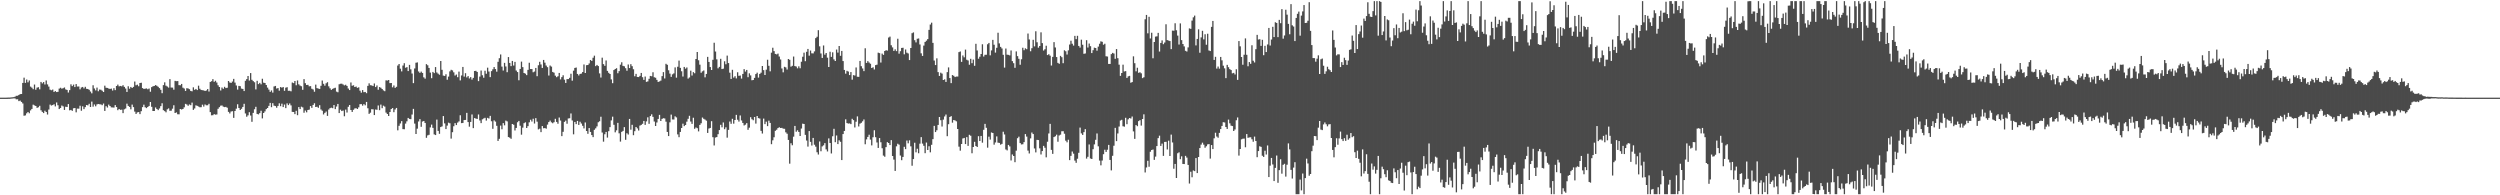 <svg xmlns="http://www.w3.org/2000/svg" width="1920" height="150"><path d="M0 75.000h1v1.000H0zM1 75.000h1v1.000H1zM2 75.000h1v1.000H2zM3 75.000h1v1.000H3zM4 75.000h1v1.000H4zM5 74.958h1v1.000H5zM6 74.932h1v1.000H6zM7 74.907h1v1.000H7zM8 74.794h1v1.000H8zM9 74.679h1v1.000H9zM10 74.582h1v1.000H10zM11 74.306h1v1.282H11zM12 73.599h1v2.664H12zM13 73.510h1v2.740H13zM14 72.912h1v4.764H14zM15 72.291h1v4.956H15zM16 72.210h1v6.083H16zM17 63.677h1v15.778H17zM18 59.658h1v29.215H18zM19 63.650h1v24.981H19zM20 61.055h1v25.993H20zM21 63.210h1v22.805H21zM22 61.792h1v25.218H22zM23 66.485h1v18.285H23zM24 67.318h1v16.351H24zM25 68.513h1v11.877H25zM26 64.900h1v16.032H26zM27 68.918h1v12.495H27zM28 67.258h1v15.563H28zM29 66.974h1v15.407H29zM30 68.584h1v12.671H30zM31 62.923h1v21.787H31zM32 64.073h1v21.849H32zM33 63.022h1v23.795H33zM34 64.882h1v20.153H34zM35 61.785h1v24.223H35zM36 64.835h1v23.145H36zM37 66.521h1v17.576H37zM38 68.873h1v11.436H38zM39 69.304h1v11.723H39zM40 68.758h1v11.931H40zM41 70.581h1v9.475H41zM42 69.930h1v11.793H42zM43 70.719h1v7.954H43zM44 70.492h1v10.328H44zM45 68.061h1v15.720H45zM46 67.393h1v15.559H46zM47 68.102h1v12.964H47zM48 67.730h1v14.009H48zM49 67.174h1v17.254H49zM50 68.633h1v13.317H50zM51 69.086h1v13.065H51zM52 71.082h1v8.834H52zM53 69.216h1v15.518H53zM54 64.743h1v19.669H54zM55 66.130h1v19.035H55zM56 64.954h1v18.175H56zM57 66.846h1v16.102H57zM58 64.564h1v21.723H58zM59 66.439h1v16.971H59zM60 66.429h1v17.046H60zM61 68.598h1v12.585H61zM62 67.169h1v17.876H62zM63 66.749h1v14.930H63zM64 67.912h1v15.887H64zM65 66.688h1v15.598H65zM66 68.217h1v12.422H66zM67 68.366h1v12.563H67zM68 68.977h1v10.734H68zM69 70.277h1v11.902H69zM70 71.681h1v6.326H70zM71 65.485h1v16.456H71zM72 67.943h1v12.275H72zM73 69.445h1v12.243H73zM74 67.278h1v12.902H74zM75 70.073h1v9.773H75zM76 68.760h1v11.321H76zM77 68.912h1v11.287H77zM78 69.680h1v11.118H78zM79 70.665h1v8.844H79zM80 65.781h1v19.417H80zM81 67.366h1v14.181H81zM82 67.538h1v15.024H82zM83 67.986h1v12.342H83zM84 68.294h1v13.099H84zM85 68.051h1v14.451H85zM86 69.553h1v12.993H86zM87 67.731h1v14.882H87zM88 69.247h1v11.470H88zM89 66.045h1v16.171H89zM90 64.954h1v19.693H90zM91 66.317h1v17.378H91zM92 66.018h1v18.345H92zM93 66.313h1v17.937H93zM94 65.434h1v21.477H94zM95 66.711h1v17.246H95zM96 67.972h1v15.400H96zM97 70.580h1v9.028H97zM98 66.265h1v15.108H98zM99 68.171h1v13.944H99zM100 66.746h1v17.244H100zM101 67.589h1v12.765H101zM102 66.693h1v15.567H102zM103 62.639h1v23.050H103zM104 65.484h1v22.025H104zM105 65.010h1v21.333H105zM106 66.254h1v19.814H106zM107 63.760h1v23.883H107zM108 63.562h1v21.862H108zM109 67.647h1v14.610H109zM110 68.276h1v12.110H110zM111 68.100h1v14.287H111zM112 67.914h1v15.133H112zM113 68.552h1v13.613H113zM114 67.986h1v13.389H114zM115 70.465h1v7.888H115zM116 66.924h1v15.080H116zM117 66.240h1v19.008H117zM118 65.988h1v19.240H118zM119 65.338h1v17.174H119zM120 65.898h1v17.796H120zM121 66.685h1v17.875H121zM122 67.684h1v15.611H122zM123 68.989h1v12.527H123zM124 71.567h1v7.716H124zM125 65.388h1v19.241H125zM126 63.221h1v22.126H126zM127 65.786h1v20.505H127zM128 66.482h1v17.478H128zM129 67.292h1v15.941H129zM130 60.787h1v24.290H130zM131 67.215h1v17.755H131zM132 67.269h1v16.171H132zM133 68.878h1v11.972H133zM134 62.114h1v24.684H134zM135 62.342h1v23.997H135zM136 62.265h1v25.489H136zM137 65.371h1v22.416H137zM138 65.496h1v18.227H138zM139 64.436h1v19.675H139zM140 67.304h1v16.394H140zM141 67.985h1v14.453H141zM142 69.860h1v9.909H142zM143 67.734h1v12.551H143zM144 67.923h1v13.333H144zM145 68.519h1v11.732H145zM146 69.826h1v10.975H146zM147 70.146h1v8.652H147zM148 67.047h1v17.308H148zM149 68.976h1v14.324H149zM150 68.322h1v12.589H150zM151 69.167h1v12.123H151zM152 65.808h1v15.989H152zM153 68.153h1v14.250H153zM154 69.055h1v13.300H154zM155 69.287h1v11.114H155zM156 69.446h1v12.436H156zM157 69.878h1v10.339H157zM158 69.484h1v11.404H158zM159 68.384h1v12.478H159zM160 70.315h1v9.426H160zM161 62.911h1v23.214H161zM162 62.370h1v26.188H162zM163 60.768h1v27.700H163zM164 62.830h1v24.814H164zM165 62.003h1v26.085H165zM166 63.369h1v24.565H166zM167 65.475h1v18.063H167zM168 66.841h1v15.475H168zM169 69.497h1v11.651H169zM170 67.250h1v13.725H170zM171 68.178h1v13.752H171zM172 66.648h1v15.612H172zM173 67.643h1v14.423H173zM174 67.394h1v15.370H174zM175 62.233h1v23.674H175zM176 63.327h1v23.811H176zM177 63.675h1v22.000H177zM178 62.644h1v22.753H178zM179 60.579h1v29.961H179zM180 63.462h1v21.797H180zM181 65.653h1v17.801H181zM182 68.816h1v11.270H182zM183 65.947h1v16.994H183zM184 66.209h1v18.270H184zM185 68.061h1v15.478H185zM186 68.290h1v13.831H186zM187 69.917h1v9.808H187zM188 62.067h1v25.070H188zM189 60.759h1v28.884H189zM190 58.358h1v30.225H190zM191 61.869h1v24.308H191zM192 56.126h1v32.629H192zM193 61.268h1v32.262H193zM194 62.318h1v24.353H194zM195 63.160h1v20.741H195zM196 68.678h1v13.321H196zM197 62.050h1v25.452H197zM198 64.608h1v23.237H198zM199 63.631h1v23.241H199zM200 64.762h1v20.288H200zM201 60.485h1v30.450H201zM202 63.470h1v23.317H202zM203 63.769h1v21.789H203zM204 65.291h1v18.501H204zM205 67.284h1v15.671H205zM206 68.826h1v12.467H206zM207 70.538h1v8.476H207zM208 69.422h1v12.897H208zM209 71.131h1v8.146H209zM210 66.380h1v14.764H210zM211 65.975h1v15.497H211zM212 67.987h1v14.743H212zM213 67.656h1v13.697H213zM214 69.613h1v9.747H214zM215 66.848h1v14.700H215zM216 67.343h1v12.294H216zM217 66.873h1v15.376H217zM218 69.758h1v10.528H218zM219 67.353h1v15.710H219zM220 66.952h1v12.448H220zM221 69.722h1v11.025H221zM222 69.695h1v9.773H222zM223 70.157h1v10.784H223zM224 63.371h1v22.543H224zM225 63.833h1v22.194H225zM226 62.185h1v25.474H226zM227 65.494h1v19.586H227zM228 61.791h1v26.696H228zM229 64.789h1v17.430H229zM230 65.763h1v18.023H230zM231 66.274h1v15.645H231zM232 68.977h1v13.491H232zM233 60.793h1v25.780H233zM234 63.892h1v21.004H234zM235 65.300h1v20.947H235zM236 65.149h1v19.323H236zM237 66.327h1v17.867H237zM238 66.146h1v15.317H238zM239 68.144h1v14.695H239zM240 68.724h1v11.886H240zM241 70.439h1v8.891H241zM242 64.984h1v17.195H242zM243 67.688h1v14.300H243zM244 68.070h1v14.739H244zM245 68.290h1v12.521H245zM246 65.904h1v18.162H246zM247 61.843h1v23.189H247zM248 64.347h1v23.558H248zM249 65.773h1v20.891H249zM250 63.966h1v21.683H250zM251 63.143h1v25.819H251zM252 66.314h1v17.801H252zM253 67.851h1v15.195H253zM254 69.032h1v13.665H254zM255 68.227h1v14.853H255zM256 67.731h1v12.965H256zM257 67.365h1v16.459H257zM258 70.351h1v11.462H258zM259 70.853h1v8.967H259zM260 64.725h1v22.115H260zM261 64.318h1v19.928H261zM262 64.268h1v21.032H262zM263 64.870h1v20.000H263zM264 65.579h1v23.703H264zM265 65.079h1v19.086H265zM266 66.005h1v20.408H266zM267 67.982h1v14.031H267zM268 69.185h1v11.469H268zM269 63.352h1v21.131H269zM270 65.843h1v20.099H270zM271 65.470h1v18.838H271zM272 66.795h1v16.507H272zM273 66.438h1v16.670H273zM274 67.465h1v16.245H274zM275 67.084h1v15.352H275zM276 69.625h1v10.423H276zM277 71.146h1v8.837H277zM278 69.180h1v11.952H278zM279 70.802h1v9.165H279zM280 70.588h1v10.305H280zM281 71.569h1v6.739H281zM282 65.941h1v17.201H282zM283 64.000h1v23.469H283zM284 65.453h1v21.061H284zM285 65.579h1v18.279H285zM286 66.095h1v17.877H286zM287 64.121h1v24.243H287zM288 66.882h1v17.238H288zM289 65.651h1v18.660H289zM290 68.923h1v12.092H290zM291 66.879h1v17.766H291zM292 67.388h1v12.947H292zM293 68.360h1v14.723H293zM294 69.444h1v11.699H294zM295 70.058h1v11.836H295zM296 61.674h1v24.823H296zM297 61.838h1v25.692H297zM298 61.440h1v27.630H298zM299 63.835h1v22.190H299zM300 63.723h1v20.029H300zM301 67.077h1v15.896H301zM302 65.633h1v20.521H302zM303 67.489h1v16.586H303zM304 66.670h1v16.232H304zM305 50.356h1v49.765H305zM306 49.172h1v47.421H306zM307 52.758h1v42.055H307zM308 54.811h1v38.221H308zM309 50.339h1v48.844H309zM310 48.524h1v50.738H310zM311 52.022h1v42.900H311zM312 51.555h1v41.606H312zM313 54.556h1v36.014H313zM314 49.806h1v41.510H314zM315 53.270h1v38.264H315zM316 56.496h1v31.474H316zM317 63.825h1v19.765H317zM318 52.557h1v42.374H318zM319 48.185h1v54.742H319zM320 47.899h1v50.913H320zM321 54.894h1v38.386H321zM322 55.979h1v35.506H322zM323 54.966h1v42.398H323zM324 56.016h1v37.309H324zM325 59.405h1v33.519H325zM326 60.405h1v34.031H326zM327 49.279h1v56.555H327zM328 50.123h1v53.868H328zM329 52.175h1v51.341H329zM330 55.761h1v42.078H330zM331 60.052h1v35.649H331zM332 55.268h1v42.929H332zM333 56.170h1v47.051H333zM334 51.528h1v52.202H334zM335 55.669h1v36.210H335zM336 56.554h1v43.998H336zM337 57.420h1v45.326H337zM338 46.834h1v50.750H338zM339 53.587h1v43.474H339zM340 58.073h1v31.067H340zM341 58.319h1v36.463H341zM342 57.055h1v42.085H342zM343 61.231h1v35.228H343zM344 58.815h1v35.379H344zM345 54.853h1v39.841H345zM346 53.591h1v52.876H346zM347 54.063h1v47.457H347zM348 55.573h1v41.376H348zM349 58.007h1v36.578H349zM350 57.239h1v38.833H350zM351 59.287h1v34.891H351zM352 54.976h1v38.279H352zM353 61.724h1v26.776H353zM354 57.941h1v36.648H354zM355 51.410h1v42.980H355zM356 58.840h1v33.375H356zM357 56.199h1v35.898H357zM358 59.463h1v27.199H358zM359 58.420h1v35.318H359zM360 60.269h1v36.997H360zM361 59.259h1v34.391H361zM362 61.155h1v26.777H362zM363 59.787h1v38.640H363zM364 54.514h1v36.148H364zM365 54.355h1v36.750H365zM366 55.230h1v36.126H366zM367 62.307h1v25.579H367zM368 58.837h1v33.696H368zM369 54.144h1v40.411H369zM370 57.814h1v33.856H370zM371 59.721h1v31.271H371zM372 54.320h1v36.148H372zM373 56.609h1v36.032H373zM374 51.964h1v38.558H374zM375 54.923h1v36.092H375zM376 59.254h1v29.722H376zM377 54.620h1v38.487H377zM378 53.241h1v45.694H378zM379 51.508h1v40.945H379zM380 53.025h1v40.366H380zM381 55.054h1v41.571H381zM382 47.478h1v60.778H382zM383 44.722h1v61.887H383zM384 41.809h1v54.642H384zM385 51.130h1v48.144H385zM386 54.190h1v40.367H386zM387 48.294h1v47.937H387zM388 51.057h1v41.576H388zM389 55.428h1v37.786H389zM390 43.822h1v61.458H390zM391 48.324h1v57.409H391zM392 50.772h1v55.834H392zM393 46.803h1v48.414H393zM394 50.323h1v45.452H394zM395 47.529h1v52.656H395zM396 54.176h1v44.053H396zM397 55.348h1v38.570H397zM398 61.620h1v31.266H398zM399 52.964h1v43.586H399zM400 47.286h1v56.130H400zM401 51.581h1v46.489H401zM402 56.051h1v38.545H402zM403 56.584h1v37.369H403zM404 57.719h1v40.584H404zM405 53.659h1v43.226H405zM406 48.164h1v45.771H406zM407 52.969h1v39.009H407zM408 53.062h1v40.264H408zM409 55.480h1v35.690H409zM410 54.932h1v39.939H410zM411 52.167h1v38.556H411zM412 58.529h1v34.920H412zM413 50.117h1v49.247H413zM414 47.452h1v51.341H414zM415 49.491h1v51.989H415zM416 52.195h1v44.630H416zM417 46.047h1v52.467H417zM418 48.126h1v50.212H418zM419 50.304h1v48.525H419zM420 51.628h1v44.085H420zM421 57.986h1v35.736H421zM422 50.330h1v42.302H422zM423 51.142h1v42.824H423zM424 55.265h1v39.418H424zM425 55.828h1v38.034H425zM426 58.134h1v33.088H426zM427 59.294h1v34.325H427zM428 58.593h1v36.427H428zM429 56.014h1v34.250H429zM430 60.994h1v31.587H430zM431 59.237h1v45.295H431zM432 57.805h1v43.441H432zM433 61.186h1v32.412H433zM434 63.703h1v28.907H434zM435 60.781h1v34.230H435zM436 60.744h1v30.225H436zM437 59.768h1v31.041H437zM438 56.604h1v30.551H438zM439 61.965h1v30.551H439zM440 54.295h1v48.889H440zM441 52.186h1v41.438H441zM442 51.852h1v43.480H442zM443 56.781h1v36.077H443zM444 57.937h1v38.020H444zM445 56.799h1v36.717H445zM446 56.529h1v38.331H446zM447 55.329h1v41.300H447zM448 49.509h1v49.097H448zM449 56.040h1v38.015H449zM450 50.059h1v50.526H450zM451 49.931h1v52.844H451zM452 48.730h1v49.626H452zM453 46.074h1v55.228H453zM454 46.796h1v56.913H454zM455 44.322h1v61.019H455zM456 42.737h1v56.941H456zM457 50.814h1v47.729H457zM458 49.887h1v47.188H458zM459 50.723h1v43.161H459zM460 56.345h1v36.782H460zM461 59.531h1v30.141H461zM462 44.304h1v57.494H462zM463 49.276h1v59.511H463zM464 50.513h1v52.613H464zM465 46.446h1v54.877H465zM466 54.426h1v51.232H466zM467 55.893h1v44.851H467zM468 56.842h1v40.811H468zM469 60.977h1v31.474H469zM470 63.894h1v25.685H470zM471 53.831h1v42.032H471zM472 52.971h1v48.657H472zM473 52.387h1v47.710H473zM474 56.285h1v38.070H474zM475 54.633h1v47.751H475zM476 49.650h1v59.094H476zM477 47.818h1v53.469H477zM478 50.568h1v49.932H478zM479 50.918h1v46.699H479zM480 52.384h1v54.980H480zM481 54.299h1v48.047H481zM482 49.528h1v53.770H482zM483 52.263h1v39.063H483zM484 49.310h1v50.296H484zM485 50.822h1v45.009H485zM486 53.172h1v50.642H486zM487 58.581h1v42.172H487zM488 56.714h1v40.828H488zM489 59.101h1v39.535H489zM490 59.181h1v41.059H490zM491 58.257h1v38.229H491zM492 56.014h1v39.893H492zM493 59.271h1v35.783H493zM494 61.325h1v31.562H494zM495 58.780h1v37.098H495zM496 62.853h1v30.387H496zM497 62.533h1v27.581H497zM498 60.503h1v34.585H498zM499 58.297h1v30.833H499zM500 58.556h1v29.236H500zM501 55.506h1v34.237H501zM502 59.363h1v33.996H502zM503 59.689h1v37.059H503zM504 61.357h1v32.703H504zM505 62.918h1v28.425H505zM506 62.506h1v25.711H506zM507 61.915h1v30.992H507zM508 58.482h1v32.831H508zM509 55.409h1v35.346H509zM510 60.279h1v30.684H510zM511 49.014h1v44.444H511zM512 49.775h1v51.571H512zM513 53.972h1v50.516H513zM514 56.542h1v37.407H514zM515 59.050h1v28.952H515zM516 57.072h1v34.671H516zM517 56.380h1v35.416H517zM518 51.740h1v37.620H518zM519 59.668h1v30.515H519zM520 51.276h1v51.937H520zM521 46.525h1v58.862H521zM522 52.130h1v49.189H522zM523 54.731h1v43.550H523zM524 58.798h1v36.203H524zM525 51.394h1v45.501H525zM526 52.731h1v43.291H526zM527 51.794h1v41.656H527zM528 60.371h1v30.868H528zM529 59.505h1v29.405H529zM530 54.252h1v39.083H530zM531 57.993h1v37.140H531zM532 55.404h1v35.004H532zM533 56.281h1v42.647H533zM534 45.330h1v52.585H534zM535 39.939h1v58.539H535zM536 46.295h1v54.607H536zM537 49.645h1v46.320H537zM538 55.840h1v38.846H538zM539 54.763h1v35.522H539zM540 54.134h1v37.120H540zM541 59.371h1v32.487H541zM542 56.767h1v35.890H542zM543 43.672h1v58.404H543zM544 47.556h1v51.181H544zM545 51.492h1v46.742H545zM546 53.771h1v39.332H546zM547 45.918h1v59.465H547zM548 32.807h1v78.933H548zM549 39.584h1v66.045H549zM550 45.553h1v59.690H550zM551 52.490h1v50.590H551zM552 51.371h1v48.516H552zM553 45.166h1v50.706H553zM554 53.067h1v44.738H554zM555 52.731h1v41.313H555zM556 47.048h1v52.193H556zM557 49.358h1v48.429H557zM558 42.713h1v63.024H558zM559 48.444h1v51.294H559zM560 55.833h1v37.478H560zM561 60.636h1v34.447H561zM562 53.603h1v37.654H562zM563 59.598h1v35.404H563zM564 58.537h1v33.638H564zM565 60.229h1v27.987H565zM566 55.521h1v36.429H566zM567 58.239h1v35.137H567zM568 57.984h1v30.706H568zM569 60.366h1v32.146H569zM570 56.795h1v37.642H570zM571 53.087h1v43.270H571zM572 54.999h1v40.732H572zM573 53.715h1v40.854H573zM574 59.273h1v40.390H574zM575 56.333h1v41.724H575zM576 57.918h1v32.077H576zM577 61.665h1v29.912H577zM578 61.437h1v30.932H578zM579 59.805h1v30.069H579zM580 56.885h1v38.019H580zM581 55.808h1v33.271H581zM582 59.584h1v31.164H582zM583 56.778h1v34.276H583zM584 55.797h1v44.704H584zM585 50.663h1v51.899H585zM586 53.867h1v37.214H586zM587 57.593h1v37.738H587zM588 53.517h1v39.912H588zM589 45.859h1v51.014H589zM590 50.536h1v42.137H590zM591 54.803h1v39.589H591zM592 40.462h1v70.297H592zM593 36.661h1v71.119H593zM594 39.265h1v66.132H594zM595 41.402h1v59.050H595zM596 41.792h1v57.843H596zM597 41.179h1v57.169H597zM598 43.414h1v54.305H598zM599 45.692h1v52.612H599zM600 52.562h1v45.626H600zM601 55.563h1v43.236H601zM602 51.327h1v47.595H602zM603 51.756h1v49.890H603zM604 53.377h1v49.349H604zM605 45.325h1v62.168H605zM606 45.911h1v79.767H606zM607 51.191h1v58.852H607zM608 50.523h1v61.047H608zM609 43.442h1v61.510H609zM610 50.760h1v45.942H610zM611 51.124h1v50.061H611zM612 52.489h1v47.558H612zM613 50.946h1v50.367H613zM614 52.415h1v52.055H614zM615 47.389h1v51.316H615zM616 43.582h1v51.379H616zM617 40.468h1v54.777H617zM618 47.025h1v56.569H618zM619 39.766h1v68.141H619zM620 37.593h1v75.001H620zM621 42.777h1v57.875H621zM622 38.803h1v70.130H622zM623 40.957h1v70.825H623zM624 41.025h1v64.890H624zM625 39.457h1v71.698H625zM626 29.302h1v83.353H626zM627 28.190h1v88.734H627zM628 23.181h1v95.524H628zM629 35.561h1v73.070H629zM630 41.084h1v75.079H630zM631 44.510h1v67.901H631zM632 34.934h1v76.659H632zM633 41.971h1v67.939H633zM634 40.725h1v74.031H634zM635 44.276h1v72.067H635zM636 51.475h1v54.793H636zM637 39.727h1v70.073H637zM638 43.663h1v74.184H638zM639 40.184h1v64.460H639zM640 45.613h1v53.307H640zM641 46.871h1v62.351H641zM642 38.048h1v65.981H642zM643 40.412h1v70.256H643zM644 35.332h1v72.428H644zM645 42.845h1v66.041H645zM646 39.114h1v83.820H646zM647 46.887h1v56.071H647zM648 53.727h1v46.848H648zM649 56.598h1v35.057H649zM650 54.369h1v40.136H650zM651 54.932h1v39.998H651zM652 57.648h1v37.125H652zM653 55.346h1v39.963H653zM654 61.207h1v30.057H654zM655 57.684h1v34.559H655zM656 58.022h1v39.888H656zM657 51.819h1v41.659H657zM658 58.922h1v30.453H658zM659 59.012h1v38.107H659zM660 46.797h1v48.177H660zM661 50.851h1v43.483H661zM662 52.567h1v40.607H662zM663 54.605h1v37.160H663zM664 37.058h1v73.743H664zM665 48.353h1v58.716H665zM666 46.929h1v58.255H666zM667 48.026h1v55.458H667zM668 48.945h1v58.260H668zM669 52.217h1v59.471H669zM670 51.681h1v53.721H670zM671 53.330h1v46.729H671zM672 50.003h1v55.391H672zM673 49.684h1v59.753H673zM674 40.464h1v73.159H674zM675 40.793h1v65.244H675zM676 48.024h1v61.234H676zM677 41.187h1v72.697H677zM678 42.141h1v77.364H678zM679 39.178h1v81.174H679zM680 38.573h1v74.436H680zM681 38.878h1v70.306H681zM682 28.820h1v80.979H682zM683 28.101h1v83.299H683zM684 34.769h1v72.834H684zM685 36.395h1v83.425H685zM686 39.117h1v83.445H686zM687 37.888h1v93.406H687zM688 39.248h1v73.158H688zM689 29.736h1v80.656H689zM690 41.227h1v69.877H690zM691 39.322h1v80.151H691zM692 36.838h1v86.202H692zM693 36.650h1v83.886H693zM694 41.725h1v71.038H694zM695 37.976h1v76.562H695zM696 40.457h1v67.461H696zM697 41.051h1v69.013H697zM698 46.122h1v61.641H698zM699 36.882h1v75.484H699zM700 25.513h1v101.749H700zM701 24.893h1v97.273H701zM702 30.862h1v78.764H702zM703 32.539h1v84.463H703zM704 29.730h1v84.498H704zM705 29.524h1v88.187H705zM706 34.137h1v76.225H706zM707 40.957h1v64.366H707zM708 42.943h1v67.327H708zM709 35.033h1v76.927H709zM710 32.217h1v85.438H710zM711 31.256h1v78.232H711zM712 30.067h1v85.113H712zM713 22.933h1v89.408H713zM714 18.867h1v98.105H714zM715 17.425h1v93.803H715zM716 32.910h1v73.922H716zM717 46.489h1v50.163H717zM718 49.992h1v51.452H718zM719 44.814h1v55.220H719zM720 55.397h1v40.549H720zM721 58.322h1v31.518H721zM722 55.808h1v36.513H722zM723 56.511h1v40.668H723zM724 61.457h1v30.400H724zM725 60.944h1v28.506H725zM726 62.942h1v25.001H726zM727 55.396h1v49.200H727zM728 51.748h1v43.651H728zM729 59.945h1v29.913H729zM730 63.852h1v25.354H730zM731 57.651h1v36.576H731zM732 58.203h1v33.968H732zM733 59.169h1v33.339H733zM734 58.764h1v34.433H734zM735 58.795h1v40.294H735zM736 40.040h1v72.575H736zM737 39.535h1v76.176H737zM738 47.522h1v63.046H738zM739 42.577h1v63.769H739zM740 44.037h1v61.901H740zM741 38.080h1v72.540H741zM742 45.894h1v59.433H742zM743 46.421h1v65.582H743zM744 49.694h1v53.821H744zM745 45.171h1v59.055H745zM746 48.545h1v69.148H746zM747 45.758h1v67.119H747zM748 50.534h1v58.377H748zM749 33.644h1v78.499H749zM750 38.775h1v74.108H750zM751 45.098h1v59.505H751zM752 43.591h1v64.674H752zM753 41.473h1v62.949H753zM754 33.982h1v75.592H754zM755 43.396h1v56.274H755zM756 42.097h1v53.049H756zM757 42.050h1v56.124H757zM758 34.009h1v79.389H758zM759 32.958h1v72.012H759zM760 42.486h1v64.723H760zM761 38.714h1v63.008H761zM762 30.597h1v71.547H762zM763 34.380h1v76.744H763zM764 40.423h1v68.987H764zM765 36.735h1v68.041H765zM766 25.136h1v84.425H766zM767 33.338h1v76.411H767zM768 35.995h1v75.123H768zM769 37.217h1v73.257H769zM770 42.062h1v59.117H770zM771 51.925h1v51.342H771zM772 37.269h1v77.502H772zM773 41.962h1v73.556H773zM774 42.157h1v69.153H774zM775 42.558h1v69.864H775zM776 38.732h1v84.492H776zM777 46.945h1v71.667H777zM778 48.531h1v71.252H778zM779 52.084h1v72.491H779zM780 39.456h1v76.253H780zM781 43.098h1v63.020H781zM782 45.156h1v59.826H782zM783 49.716h1v60.164H783zM784 45.524h1v65.407H784zM785 36.665h1v74.133H785zM786 38.560h1v70.601H786zM787 37.126h1v65.863H787zM788 37.764h1v67.166H788zM789 25.739h1v89.946H789zM790 30.294h1v87.589H790zM791 39.356h1v66.941H791zM792 37.003h1v64.806H792zM793 30.543h1v72.444H793zM794 35.658h1v78.381H794zM795 24.031h1v93.003H795zM796 32.441h1v74.958H796zM797 36.621h1v70.950H797zM798 35.340h1v78.580H798zM799 24.817h1v93.788H799zM800 33.101h1v82.900H800zM801 38.817h1v73.203H801zM802 37.831h1v75.654H802zM803 35.145h1v85.692H803zM804 42.271h1v66.572H804zM805 41.603h1v60.879H805zM806 42.748h1v52.382H806zM807 50.341h1v64.778H807zM808 43.655h1v74.538H808zM809 32.338h1v72.940H809zM810 36.464h1v68.185H810zM811 43.846h1v59.589H811zM812 48.257h1v60.600H812zM813 49.011h1v55.013H813zM814 42.930h1v60.502H814zM815 43.918h1v56.871H815zM816 48.537h1v52.229H816zM817 38.615h1v64.095H817zM818 39.359h1v68.670H818zM819 41.884h1v67.407H819zM820 38.661h1v68.642H820zM821 34.206h1v88.790H821zM822 31.263h1v88.418H822zM823 33.576h1v82.819H823zM824 35.008h1v82.988H824zM825 27.531h1v95.817H825zM826 30.044h1v94.997H826zM827 27.475h1v94.454H827zM828 35.296h1v82.077H828zM829 36.535h1v61.486H829zM830 30.490h1v71.936H830zM831 34.371h1v69.281H831zM832 41.303h1v60.198H832zM833 41.085h1v58.078H833zM834 30.885h1v90.932H834zM835 36.529h1v83.885H835zM836 33.429h1v77.542H836zM837 35.467h1v86.247H837zM838 40.773h1v81.363H838zM839 38.551h1v76.042H839zM840 36.619h1v74.302H840zM841 36.878h1v70.468H841zM842 38.903h1v63.575H842zM843 35.765h1v76.612H843zM844 33.574h1v89.789H844zM845 31.721h1v95.251H845zM846 32.081h1v91.228H846zM847 34.366h1v84.071H847zM848 33.582h1v81.413H848zM849 43.230h1v73.479H849zM850 43.396h1v71.578H850zM851 49.124h1v62.159H851zM852 49.085h1v73.763H852zM853 41.587h1v89.287H853zM854 40.603h1v79.033H854zM855 41.090h1v70.847H855zM856 45.168h1v53.026H856zM857 37.705h1v70.671H857zM858 44.719h1v57.803H858zM859 49.688h1v47.491H859zM860 58.241h1v34.303H860zM861 56.044h1v35.945H861zM862 49.686h1v47.281H862zM863 54.910h1v42.375H863zM864 54.617h1v35.834H864zM865 59.828h1v35.538H865zM866 58.610h1v33.050H866zM867 58.256h1v32.367H867zM868 63.550h1v27.459H868zM869 63.031h1v26.481H869zM870 43.259h1v57.645H870zM871 48.545h1v58.118H871zM872 54.767h1v41.276H872zM873 52.028h1v44.902H873zM874 55.894h1v37.161H874zM875 55.480h1v36.802H875zM876 56.295h1v40.186H876zM877 60.007h1v31.397H877zM878 59.343h1v28.478H878zM879 14.820h1v117.642H879zM880 11.444h1v117.171H880zM881 25.602h1v97.890H881zM882 12.927h1v115.138H882zM883 29.520h1v87.010H883zM884 25.118h1v90.058H884zM885 44.747h1v70.093H885zM886 32.257h1v90.541H886zM887 28.116h1v92.171H887zM888 27.921h1v84.273H888zM889 25.239h1v80.836H889zM890 39.553h1v64.653H890zM891 32.952h1v79.149H891zM892 31.021h1v79.249H892zM893 33.923h1v85.776H893zM894 32.673h1v76.341H894zM895 18.633h1v90.286H895zM896 30.812h1v83.968H896zM897 31.115h1v76.907H897zM898 31.521h1v88.310H898zM899 37.742h1v65.630H899zM900 23.508h1v85.904H900zM901 23.614h1v105.967H901zM902 17.869h1v108.054H902zM903 23.247h1v113.474H903zM904 27.318h1v90.402H904zM905 34.186h1v82.783H905zM906 17.962h1v104.286H906zM907 30.799h1v89.283H907zM908 33.804h1v92.094H908zM909 35.654h1v90.367H909zM910 39.006h1v80.690H910zM911 39.565h1v81.467H911zM912 36.403h1v90.289H912zM913 21.814h1v119.166H913zM914 22.181h1v109.701H914zM915 15.834h1v120.302H915zM916 13.327h1v117.602H916zM917 11.976h1v119.478H917zM918 34.861h1v86.517H918zM919 29.881h1v103.029H919zM920 22.517h1v98.070H920zM921 40.494h1v73.217H921zM922 28.712h1v82.317H922zM923 23.658h1v85.894H923zM924 30.244h1v80.863H924zM925 26.324h1v87.142H925zM926 34.362h1v77.990H926zM927 25.911h1v84.998H927zM928 38.741h1v71.888H928zM929 39.207h1v82.586H929zM930 20.635h1v90.778H930zM931 16.084h1v98.375H931zM932 46.032h1v60.190H932zM933 43.631h1v58.326H933zM934 52.665h1v52.199H934zM935 51.072h1v54.714H935zM936 52.746h1v49.283H936zM937 43.725h1v55.409H937zM938 46.334h1v50.399H938zM939 50.457h1v43.367H939zM940 52.468h1v41.578H940zM941 59.988h1v37.571H941zM942 49.799h1v49.244H942zM943 51.596h1v40.272H943zM944 53.077h1v41.627H944zM945 53.825h1v42.704H945zM946 56.344h1v40.452H946zM947 55.980h1v44.632H947zM948 57.195h1v42.250H948zM949 53.197h1v39.155H949zM950 61.322h1v28.909H950zM951 31.550h1v87.958H951zM952 35.591h1v78.818H952zM953 43.761h1v63.249H953zM954 49.705h1v56.818H954zM955 42.027h1v64.403H955zM956 29.509h1v83.605H956zM957 42.103h1v60.860H957zM958 50.893h1v54.930H958zM959 47.651h1v57.884H959zM960 49.023h1v56.384H960zM961 34.777h1v72.202H961zM962 46.644h1v62.213H962zM963 47.986h1v56.936H963zM964 37.807h1v70.498H964zM965 26.776h1v93.946H965zM966 30.384h1v85.623H966zM967 30.099h1v82.229H967zM968 35.247h1v77.526H968zM969 30.569h1v89.010H969zM970 42.380h1v78.143H970zM971 35.161h1v80.581H971zM972 40.004h1v78.668H972zM973 34.154h1v77.551H973zM974 21.448h1v114.517H974zM975 34.958h1v92.252H975zM976 30.364h1v90.920H976zM977 20.595h1v105.712H977zM978 28.478h1v110.596H978zM979 17.097h1v111.849H979zM980 17.619h1v101.853H980zM981 28.526h1v111.846H981zM982 15.250h1v115.431H982zM983 17.805h1v104.493H983zM984 6.991h1v126.406H984zM985 29.674h1v96.888H985zM986 27.234h1v98.574H986zM987 7.477h1v128.135H987zM988 11.275h1v115.216H988zM989 18.333h1v91.796H989zM990 26.291h1v88.429H990zM991 3.188h1v127.293H991zM992 19.443h1v117.674H992zM993 20.393h1v108.322H993zM994 31.557h1v93.000H994zM995 13.761h1v135.376H995zM996 10.597h1v138.540H996zM997 8.912h1v140.225H997zM998 27.392h1v110.526H998zM999 11.999h1v134.228H999zM1000 8.734h1v124.528H1000zM1001 3.874h1v145.263H1001zM1002 17.654h1v119.126H1002zM1003 17.526h1v104.340H1003zM1004 15.905h1v109.638H1004zM1005 1.681h1v133.292H1005zM1006 23.700h1v109.910H1006zM1007 34.623h1v81.485H1007zM1008 44.605h1v67.266H1008zM1009 44.656h1v59.817H1009zM1010 47.343h1v57.244H1010zM1011 45.079h1v62.530H1011zM1012 42.498h1v55.560H1012zM1013 56.853h1v36.100H1013zM1014 45.493h1v54.041H1014zM1015 44.944h1v55.023H1015zM1016 50.507h1v45.050H1016zM1017 56.752h1v37.286H1017zM1018 54.790h1v40.648H1018zM1019 51.260h1v45.778H1019zM1020 53.122h1v42.420H1020zM1021 53.934h1v41.376H1021zM1022 55.280h1v50.716H1022zM1023 23.400h1v91.742H1023zM1024 30.642h1v90.197H1024zM1025 36.506h1v76.480H1025zM1026 42.556h1v63.657H1026zM1027 41.679h1v69.460H1027zM1028 41.780h1v64.520H1028zM1029 51.531h1v49.530H1029zM1030 47.730h1v59.119H1030zM1031 49.865h1v58.461H1031zM1032 44.361h1v61.785H1032zM1033 46.161h1v62.033H1033zM1034 49.824h1v53.629H1034zM1035 46.485h1v60.772H1035zM1036 38.316h1v67.858H1036zM1037 37.869h1v64.343H1037zM1038 27.299h1v78.060H1038zM1039 31.353h1v73.230H1039zM1040 40.726h1v76.171H1040zM1041 19.264h1v102.099H1041zM1042 37.666h1v78.057H1042zM1043 26.222h1v95.762H1043zM1044 24.155h1v100.830H1044zM1045 19.635h1v115.780H1045zM1046 28.925h1v85.836H1046zM1047 14.272h1v118.998H1047zM1048 16.089h1v115.320H1048zM1049 12.333h1v106.123H1049zM1050 1.729h1v131.805H1050zM1051 10.621h1v128.960H1051zM1052 12.822h1v136.315H1052zM1053 13.052h1v112.554H1053zM1054 8.567h1v121.715H1054zM1055 0.863h1v126.915H1055zM1056 11.815h1v121.529H1056zM1057 0.863h1v129.569H1057zM1058 27.402h1v92.360H1058zM1059 0.863h1v148.275H1059zM1060 1.478h1v135.434H1060zM1061 26.948h1v101.073H1061zM1062 24.151h1v105.811H1062zM1063 12.281h1v121.514H1063zM1064 31.013h1v105.084H1064zM1065 14.941h1v115.835H1065zM1066 15.577h1v122.917H1066zM1067 28.805h1v110.178H1067zM1068 35.463h1v104.884H1068zM1069 31.124h1v109.492H1069zM1070 21.618h1v107.720H1070zM1071 27.061h1v105.234H1071zM1072 18.814h1v118.021H1072zM1073 29.327h1v101.280H1073zM1074 21.445h1v119.852H1074zM1075 24.937h1v104.504H1075zM1076 24.336h1v100.661H1076zM1077 10.204h1v122.459H1077zM1078 23.918h1v122.414H1078zM1079 16.989h1v110.259H1079zM1080 23.298h1v111.251H1080zM1081 22.846h1v101.691H1081zM1082 15.032h1v109.022H1082zM1083 26.324h1v106.133H1083zM1084 18.211h1v130.927H1084zM1085 16.580h1v115.580H1085zM1086 19.768h1v108.299H1086zM1087 7.383h1v126.305H1087zM1088 16.330h1v129.027H1088zM1089 7.873h1v135.466H1089zM1090 0.863h1v143.591H1090zM1091 4.242h1v130.655H1091zM1092 25.124h1v104.997H1092zM1093 20.400h1v99.529H1093zM1094 17.989h1v111.293H1094zM1095 27.064h1v99.052H1095zM1096 31.298h1v103.562H1096zM1097 33.923h1v76.251H1097zM1098 12.534h1v113.041H1098zM1099 33.697h1v90.783H1099zM1100 15.775h1v115.324H1100zM1101 17.456h1v108.039H1101zM1102 26.623h1v93.711H1102zM1103 30.274h1v90.783H1103zM1104 21.277h1v110.693H1104zM1105 28.516h1v100.350H1105zM1106 22.017h1v118.121H1106zM1107 18.721h1v119.267H1107zM1108 0.863h1v142.879H1108zM1109 16.515h1v127.663H1109zM1110 12.571h1v127.258H1110zM1111 7.990h1v114.700H1111zM1112 16.083h1v125.861H1112zM1113 8.451h1v127.766H1113zM1114 0.863h1v137.888H1114zM1115 19.211h1v124.770H1115zM1116 7.938h1v116.935H1116zM1117 17.635h1v112.007H1117zM1118 17.218h1v130.497H1118zM1119 31.509h1v85.152H1119zM1120 22.547h1v94.047H1120zM1121 24.907h1v96.926H1121zM1122 19.866h1v125.568H1122zM1123 18.191h1v123.206H1123zM1124 18.949h1v93.686H1124zM1125 31.829h1v95.427H1125zM1126 17.922h1v107.191H1126zM1127 0.863h1v133.010H1127zM1128 19.238h1v112.902H1128zM1129 10.783h1v118.830H1129zM1130 20.103h1v115.854H1130zM1131 21.617h1v123.012H1131zM1132 23.498h1v119.935H1132zM1133 24.604h1v108.874H1133zM1134 23.364h1v116.634H1134zM1135 28.406h1v97.969H1135zM1136 12.530h1v119.170H1136zM1137 0.863h1v119.993H1137zM1138 24.429h1v98.498H1138zM1139 25.926h1v87.669H1139zM1140 15.168h1v101.305H1140zM1141 26.397h1v86.810H1141zM1142 35.743h1v75.590H1142zM1143 34.909h1v81.459H1143zM1144 27.165h1v114.839H1144zM1145 16.764h1v112.878H1145zM1146 21.512h1v105.780H1146zM1147 30.231h1v101.999H1147zM1148 12.813h1v107.748H1148zM1149 20.984h1v97.719H1149zM1150 18.391h1v121.013H1150zM1151 15.207h1v118.940H1151zM1152 19.872h1v108.945H1152zM1153 16.665h1v117.748H1153zM1154 30.409h1v100.564H1154zM1155 29.299h1v89.836H1155zM1156 15.851h1v105.651H1156zM1157 16.464h1v116.150H1157zM1158 13.678h1v128.144H1158zM1159 13.659h1v130.640H1159zM1160 17.473h1v112.399H1160zM1161 27.695h1v112.625H1161zM1162 39.439h1v87.129H1162zM1163 27.694h1v96.971H1163zM1164 32.055h1v102.542H1164zM1165 32.148h1v101.736H1165zM1166 0.863h1v148.275H1166zM1167 0.863h1v148.275H1167zM1168 14.618h1v126.681H1168zM1169 10.969h1v138.168H1169zM1170 23.873h1v105.538H1170zM1171 22.934h1v99.321H1171zM1172 19.376h1v100.326H1172zM1173 32.591h1v80.120H1173zM1174 34.979h1v103.269H1174zM1175 30.261h1v95.746H1175zM1176 1.828h1v121.693H1176zM1177 25.286h1v89.004H1177zM1178 20.145h1v108.806H1178zM1179 8.542h1v126.625H1179zM1180 25.428h1v103.194H1180zM1181 33.898h1v82.209H1181zM1182 34.479h1v79.906H1182zM1183 34.450h1v82.015H1183zM1184 26.687h1v102.264H1184zM1185 23.829h1v105.562H1185zM1186 31.680h1v85.331H1186zM1187 28.797h1v91.162H1187zM1188 11.609h1v113.404H1188zM1189 10.795h1v115.568H1189zM1190 0.978h1v143.140H1190zM1191 9.177h1v139.961H1191zM1192 7.666h1v131.389H1192zM1193 4.027h1v145.111H1193zM1194 20.338h1v106.243H1194zM1195 33.249h1v98.999H1195zM1196 21.785h1v100.877H1196zM1197 36.109h1v88.650H1197zM1198 20.827h1v112.202H1198zM1199 27.437h1v121.701H1199zM1200 21.443h1v123.155H1200zM1201 22.401h1v124.600H1201zM1202 1.353h1v146.682H1202zM1203 13.356h1v125.852H1203zM1204 3.775h1v131.200H1204zM1205 21.397h1v113.018H1205zM1206 21.032h1v110.439H1206zM1207 27.568h1v102.888H1207zM1208 24.302h1v104.250H1208zM1209 12.233h1v126.312H1209zM1210 20.153h1v108.403H1210zM1211 28.211h1v99.537H1211zM1212 11.457h1v116.766H1212zM1213 24.427h1v99.232H1213zM1214 12.836h1v106.907H1214zM1215 28.118h1v102.766H1215zM1216 19.910h1v113.921H1216zM1217 20.806h1v107.571H1217zM1218 22.695h1v107.979H1218zM1219 20.693h1v97.356H1219zM1220 36.299h1v103.410H1220zM1221 33.988h1v106.277H1221zM1222 28.306h1v93.184H1222zM1223 47.110h1v71.970H1223zM1224 44.793h1v64.793H1224zM1225 36.059h1v82.146H1225zM1226 34.985h1v61.830H1226zM1227 44.772h1v63.599H1227zM1228 47.832h1v59.467H1228zM1229 44.327h1v62.751H1229zM1230 38.740h1v69.119H1230zM1231 42.384h1v61.979H1231zM1232 50.862h1v58.408H1232zM1233 45.842h1v57.572H1233zM1234 45.833h1v61.955H1234zM1235 35.915h1v61.334H1235zM1236 39.281h1v65.036H1236zM1237 46.821h1v63.640H1237zM1238 30.342h1v104.459H1238zM1239 38.435h1v86.111H1239zM1240 35.974h1v87.356H1240zM1241 40.580h1v67.054H1241zM1242 27.675h1v87.459H1242zM1243 11.668h1v96.684H1243zM1244 30.878h1v85.249H1244zM1245 33.427h1v84.732H1245zM1246 34.911h1v77.127H1246zM1247 31.529h1v86.814H1247zM1248 30.961h1v82.774H1248zM1249 25.216h1v85.790H1249zM1250 29.606h1v80.299H1250zM1251 31.023h1v79.192H1251zM1252 38.328h1v85.999H1252zM1253 25.537h1v90.952H1253zM1254 21.454h1v90.169H1254zM1255 37.046h1v81.000H1255zM1256 19.057h1v107.189H1256zM1257 19.679h1v100.353H1257zM1258 28.780h1v105.172H1258zM1259 23.823h1v93.420H1259zM1260 19.260h1v107.792H1260zM1261 0.863h1v135.457H1261zM1262 17.150h1v107.036H1262zM1263 11.533h1v124.557H1263zM1264 23.394h1v118.665H1264zM1265 12.141h1v136.996H1265zM1266 14.319h1v120.385H1266zM1267 17.135h1v132.002H1267zM1268 19.909h1v125.638H1268zM1269 13.632h1v131.453H1269zM1270 7.909h1v141.228H1270zM1271 10.187h1v138.950H1271zM1272 25.881h1v123.256H1272zM1273 22.105h1v121.720H1273zM1274 12.400h1v136.738H1274zM1275 8.123h1v133.453H1275zM1276 16.763h1v114.136H1276zM1277 9.783h1v125.445H1277zM1278 9.689h1v139.449H1278zM1279 1.338h1v147.800H1279zM1280 10.784h1v138.353H1280zM1281 13.928h1v127.848H1281zM1282 0.863h1v137.277H1282zM1283 0.863h1v148.275H1283zM1284 2.931h1v146.207H1284zM1285 10.418h1v138.720H1285zM1286 0.863h1v148.275H1286zM1287 0.863h1v133.790H1287zM1288 7.760h1v141.377H1288zM1289 4.542h1v142.190H1289zM1290 10.032h1v115.727H1290zM1291 6.771h1v123.802H1291zM1292 0.863h1v148.275H1292zM1293 14.281h1v124.035H1293zM1294 31.384h1v91.138H1294zM1295 42.165h1v67.940H1295zM1296 37.429h1v86.890H1296zM1297 32.981h1v78.966H1297zM1298 33.387h1v80.708H1298zM1299 33.275h1v80.202H1299zM1300 39.026h1v70.092H1300zM1301 36.550h1v72.679H1301zM1302 46.172h1v69.435H1302zM1303 46.712h1v52.036H1303zM1304 48.682h1v49.756H1304zM1305 50.868h1v47.995H1305zM1306 47.801h1v54.626H1306zM1307 49.396h1v48.880H1307zM1308 42.554h1v59.956H1308zM1309 47.974h1v57.398H1309zM1310 30.029h1v95.140H1310zM1311 27.915h1v98.154H1311zM1312 28.619h1v112.560H1312zM1313 26.069h1v111.771H1313zM1314 28.431h1v90.263H1314zM1315 40.692h1v79.594H1315zM1316 33.294h1v86.693H1316zM1317 28.772h1v90.055H1317zM1318 42.063h1v65.940H1318zM1319 37.090h1v76.643H1319zM1320 34.463h1v83.171H1320zM1321 35.041h1v69.279H1321zM1322 33.428h1v76.197H1322zM1323 36.349h1v91.347H1323zM1324 20.582h1v101.457H1324zM1325 15.849h1v95.824H1325zM1326 5.808h1v104.921H1326zM1327 25.933h1v96.613H1327zM1328 13.736h1v110.981H1328zM1329 12.626h1v118.082H1329zM1330 21.671h1v102.712H1330zM1331 16.831h1v120.998H1331zM1332 0.863h1v130.029H1332zM1333 20.632h1v107.295H1333zM1334 23.044h1v115.183H1334zM1335 18.125h1v129.945H1335zM1336 18.283h1v115.287H1336zM1337 17.374h1v115.707H1337zM1338 12.460h1v131.365H1338zM1339 15.902h1v125.848H1339zM1340 22.663h1v114.990H1340zM1341 23.274h1v100.788H1341zM1342 1.040h1v136.282H1342zM1343 0.863h1v144.382H1343zM1344 0.863h1v148.275H1344zM1345 10.620h1v120.335H1345zM1346 8.801h1v130.448H1346zM1347 8.782h1v129.865H1347zM1348 16.628h1v122.985H1348zM1349 9.951h1v114.020H1349zM1350 0.863h1v148.275H1350zM1351 6.460h1v133.938H1351zM1352 19.366h1v119.151H1352zM1353 12.144h1v136.993H1353zM1354 2.541h1v137.516H1354zM1355 20.662h1v126.840H1355zM1356 32.875h1v102.235H1356zM1357 18.189h1v130.948H1357zM1358 25.363h1v107.726H1358zM1359 0.863h1v140.423H1359zM1360 22.050h1v117.585H1360zM1361 17.203h1v121.317H1361zM1362 3.873h1v139.987H1362zM1363 13.456h1v122.058H1363zM1364 0.863h1v142.295H1364zM1365 13.874h1v135.264H1365zM1366 18.440h1v115.318H1366zM1367 22.061h1v113.827H1367zM1368 13.755h1v121.065H1368zM1369 10.438h1v130.425H1369zM1370 18.385h1v111.970H1370zM1371 9.679h1v133.597H1371zM1372 19.187h1v119.183H1372zM1373 4.370h1v129.911H1373zM1374 4.235h1v133.065H1374zM1375 0.863h1v139.124H1375zM1376 0.863h1v148.275H1376zM1377 6.684h1v142.453H1377zM1378 0.863h1v146.745H1378zM1379 0.863h1v132.160H1379zM1380 16.825h1v104.258H1380zM1381 27.375h1v120.688H1381zM1382 0.863h1v144.985H1382zM1383 0.863h1v137.777H1383zM1384 10.701h1v133.918H1384zM1385 0.863h1v142.643H1385zM1386 17.977h1v124.889H1386zM1387 21.169h1v120.445H1387zM1388 15.538h1v126.589H1388zM1389 18.976h1v112.853H1389zM1390 16.716h1v123.712H1390zM1391 6.940h1v133.283H1391zM1392 8.846h1v140.159H1392zM1393 6.838h1v142.300H1393zM1394 16.802h1v129.357H1394zM1395 0.863h1v148.275H1395zM1396 0.863h1v148.275H1396zM1397 0.863h1v145.142H1397zM1398 3.115h1v137.464H1398zM1399 14.171h1v128.763H1399zM1400 3.818h1v141.883H1400zM1401 0.863h1v148.275H1401zM1402 0.863h1v148.275H1402zM1403 14.967h1v125.285H1403zM1404 8.083h1v139.304H1404zM1405 14.823h1v134.315H1405zM1406 15.153h1v124.865H1406zM1407 9.226h1v120.454H1407zM1408 11.390h1v128.522H1408zM1409 12.730h1v136.407H1409zM1410 0.863h1v148.275H1410zM1411 19.848h1v115.474H1411zM1412 11.220h1v133.228H1412zM1413 13.536h1v131.898H1413zM1414 11.471h1v129.423H1414zM1415 9.821h1v135.005H1415zM1416 0.863h1v148.275H1416zM1417 4.180h1v136.876H1417zM1418 11.875h1v128.813H1418zM1419 21.232h1v112.473H1419zM1420 4.963h1v136.565H1420zM1421 17.687h1v122.386H1421zM1422 21.813h1v117.633H1422zM1423 17.880h1v126.895H1423zM1424 0.863h1v138.198H1424zM1425 4.865h1v140.779H1425zM1426 21.518h1v109.461H1426zM1427 0.863h1v148.275H1427zM1428 2.801h1v146.337H1428zM1429 16.876h1v113.217H1429zM1430 31.111h1v103.281H1430zM1431 1.674h1v142.891H1431zM1432 0.863h1v136.800H1432zM1433 19.603h1v123.451H1433zM1434 21.305h1v105.049H1434zM1435 0.863h1v141.634H1435zM1436 2.443h1v126.434H1436zM1437 6.718h1v136.592H1437zM1438 16.973h1v112.718H1438zM1439 17.520h1v129.208H1439zM1440 0.863h1v133.333H1440zM1441 21.354h1v116.777H1441zM1442 25.297h1v101.149H1442zM1443 31.698h1v87.653H1443zM1444 24.540h1v109.595H1444zM1445 14.180h1v128.641H1445zM1446 6.105h1v141.858H1446zM1447 0.863h1v136.147H1447zM1448 33.775h1v90.927H1448zM1449 25.198h1v91.041H1449zM1450 33.050h1v73.012H1450zM1451 41.254h1v69.768H1451zM1452 47.271h1v57.580H1452zM1453 30.779h1v101.896H1453zM1454 20.035h1v106.796H1454zM1455 32.123h1v84.419H1455zM1456 35.340h1v86.881H1456zM1457 38.902h1v78.322H1457zM1458 47.876h1v60.161H1458zM1459 44.896h1v55.133H1459zM1460 45.687h1v64.942H1460zM1461 45.937h1v65.494H1461zM1462 43.492h1v62.102H1462zM1463 49.929h1v67.992H1463zM1464 41.847h1v58.862H1464zM1465 52.695h1v46.586H1465zM1466 37.773h1v67.200H1466zM1467 45.205h1v65.315H1467zM1468 44.119h1v61.335H1468zM1469 40.495h1v58.738H1469zM1470 55.535h1v35.411H1470zM1471 47.169h1v55.138H1471zM1472 58.746h1v31.034H1472zM1473 57.953h1v37.750H1473zM1474 48.633h1v44.710H1474zM1475 51.899h1v47.232H1475zM1476 46.411h1v55.622H1476zM1477 45.530h1v58.341H1477zM1478 53.350h1v42.816H1478zM1479 52.630h1v38.935H1479zM1480 48.815h1v48.619H1480zM1481 53.536h1v48.722H1481zM1482 52.295h1v52.867H1482zM1483 55.191h1v41.572H1483zM1484 55.972h1v37.145H1484zM1485 53.050h1v44.796H1485zM1486 52.311h1v42.130H1486zM1487 52.287h1v38.897H1487zM1488 61.052h1v25.668H1488zM1489 52.475h1v46.517H1489zM1490 56.005h1v38.049H1490zM1491 55.040h1v39.527H1491zM1492 61.228h1v25.995H1492zM1493 63.916h1v26.571H1493zM1494 57.270h1v40.788H1494zM1495 56.773h1v34.857H1495zM1496 55.288h1v37.177H1496zM1497 59.422h1v33.425H1497zM1498 60.155h1v34.497H1498zM1499 59.225h1v30.351H1499zM1500 56.619h1v40.302H1500zM1501 54.237h1v41.515H1501zM1502 58.111h1v37.749H1502zM1503 59.156h1v34.183H1503zM1504 53.024h1v42.207H1504zM1505 50.470h1v47.453H1505zM1506 57.164h1v37.690H1506zM1507 55.415h1v42.642H1507zM1508 51.623h1v44.838H1508zM1509 52.742h1v42.817H1509zM1510 52.656h1v40.084H1510zM1511 61.426h1v33.112H1511zM1512 61.198h1v31.623H1512zM1513 55.634h1v37.217H1513zM1514 63.573h1v24.267H1514zM1515 63.412h1v27.120H1515zM1516 63.478h1v23.707H1516zM1517 57.827h1v32.259H1517zM1518 57.730h1v38.943H1518zM1519 61.159h1v31.844H1519zM1520 60.375h1v32.311H1520zM1521 62.566h1v26.932H1521zM1522 60.710h1v23.331H1522zM1523 58.467h1v31.041H1523zM1524 63.182h1v23.369H1524zM1525 59.015h1v31.813H1525zM1526 57.158h1v34.866H1526zM1527 57.428h1v33.093H1527zM1528 63.861h1v21.012H1528zM1529 64.062h1v22.506H1529zM1530 54.761h1v36.991H1530zM1531 52.313h1v39.971H1531zM1532 58.194h1v34.731H1532zM1533 60.389h1v28.291H1533zM1534 63.804h1v23.887H1534zM1535 65.920h1v25.484H1535zM1536 48.872h1v43.541H1536zM1537 60.864h1v27.095H1537zM1538 63.792h1v27.554H1538zM1539 54.464h1v44.961H1539zM1540 58.148h1v32.263H1540zM1541 57.420h1v33.672H1541zM1542 60.843h1v25.353H1542zM1543 60.625h1v26.990H1543zM1544 58.218h1v34.510H1544zM1545 59.304h1v40.441H1545zM1546 59.999h1v32.837H1546zM1547 58.641h1v35.015H1547zM1548 54.848h1v39.098H1548zM1549 53.631h1v44.058H1549zM1550 55.084h1v41.025H1550zM1551 48.394h1v47.822H1551zM1552 53.302h1v40.201H1552zM1553 56.106h1v39.213H1553zM1554 55.479h1v40.539H1554zM1555 59.325h1v34.963H1555zM1556 58.294h1v38.757H1556zM1557 51.170h1v45.952H1557zM1558 47.721h1v48.741H1558zM1559 46.169h1v53.722H1559zM1560 54.990h1v37.911H1560zM1561 55.549h1v44.586H1561zM1562 55.129h1v44.107H1562zM1563 53.145h1v41.990H1563zM1564 59.086h1v35.608H1564zM1565 60.555h1v33.901H1565zM1566 53.690h1v39.341H1566zM1567 55.590h1v37.029H1567zM1568 57.837h1v35.093H1568zM1569 59.278h1v31.517H1569zM1570 56.599h1v42.691H1570zM1571 53.442h1v43.849H1571zM1572 55.428h1v40.223H1572zM1573 55.991h1v41.123H1573zM1574 57.718h1v32.864H1574zM1575 61.593h1v28.288H1575zM1576 57.101h1v36.308H1576zM1577 60.947h1v32.297H1577zM1578 64.755h1v26.701H1578zM1579 60.048h1v30.683H1579zM1580 58.326h1v35.028H1580zM1581 63.217h1v22.791H1581zM1582 65.540h1v22.893H1582zM1583 63.400h1v24.507H1583zM1584 62.636h1v25.384H1584zM1585 59.865h1v29.573H1585zM1586 60.310h1v32.244H1586zM1587 62.140h1v28.162H1587zM1588 58.158h1v33.215H1588zM1589 59.691h1v32.233H1589zM1590 61.383h1v31.932H1590zM1591 62.127h1v27.784H1591zM1592 62.466h1v32.352H1592zM1593 63.436h1v24.496H1593zM1594 64.595h1v23.794H1594zM1595 61.245h1v28.320H1595zM1596 57.632h1v36.028H1596zM1597 59.723h1v32.736H1597zM1598 58.596h1v35.601H1598zM1599 56.483h1v39.254H1599zM1600 61.067h1v25.345H1600zM1601 59.090h1v30.876H1601zM1602 56.536h1v34.859H1602zM1603 56.933h1v35.842H1603zM1604 59.494h1v30.424H1604zM1605 63.152h1v26.421H1605zM1606 59.359h1v33.596H1606zM1607 61.022h1v29.689H1607zM1608 58.774h1v33.216H1608zM1609 64.267h1v25.356H1609zM1610 58.295h1v30.584H1610zM1611 58.173h1v32.823H1611zM1612 61.471h1v32.760H1612zM1613 60.153h1v29.477H1613zM1614 61.502h1v28.844H1614zM1615 62.490h1v26.356H1615zM1616 56.713h1v37.213H1616zM1617 60.261h1v34.658H1617zM1618 59.757h1v26.619H1618zM1619 61.362h1v30.330H1619zM1620 53.608h1v42.290H1620zM1621 53.098h1v43.152H1621zM1622 50.538h1v44.800H1622zM1623 52.758h1v42.846H1623zM1624 48.120h1v50.373H1624zM1625 54.356h1v46.236H1625zM1626 52.912h1v43.676H1626zM1627 54.092h1v39.847H1627zM1628 49.647h1v54.177H1628zM1629 49.760h1v55.730H1629zM1630 49.544h1v51.006H1630zM1631 55.701h1v39.069H1631zM1632 60.103h1v33.698H1632zM1633 57.860h1v39.131H1633zM1634 52.759h1v47.996H1634zM1635 51.914h1v39.416H1635zM1636 60.310h1v34.001H1636zM1637 59.781h1v29.806H1637zM1638 52.723h1v41.373H1638zM1639 50.848h1v47.993H1639zM1640 54.993h1v38.032H1640zM1641 60.451h1v32.544H1641zM1642 56.349h1v41.446H1642zM1643 49.140h1v56.780H1643zM1644 42.966h1v58.993H1644zM1645 50.235h1v49.585H1645zM1646 57.193h1v41.512H1646zM1647 57.189h1v34.322H1647zM1648 59.927h1v29.370H1648zM1649 55.318h1v36.768H1649zM1650 55.617h1v36.121H1650zM1651 53.475h1v37.539H1651zM1652 53.113h1v42.644H1652zM1653 53.147h1v38.849H1653zM1654 57.284h1v34.571H1654zM1655 56.571h1v34.754H1655zM1656 57.038h1v34.793H1656zM1657 56.059h1v36.366H1657zM1658 60.724h1v34.670H1658zM1659 56.371h1v44.394H1659zM1660 53.887h1v35.443H1660zM1661 58.260h1v37.187H1661zM1662 46.087h1v49.864H1662zM1663 48.480h1v50.391H1663zM1664 56.852h1v42.262H1664zM1665 54.115h1v39.341H1665zM1666 53.070h1v44.407H1666zM1667 54.870h1v47.155H1667zM1668 52.745h1v45.638H1668zM1669 58.256h1v32.222H1669zM1670 54.106h1v40.891H1670zM1671 55.644h1v40.800H1671zM1672 52.587h1v41.274H1672zM1673 50.200h1v46.700H1673zM1674 48.838h1v51.132H1674zM1675 51.396h1v50.820H1675zM1676 49.226h1v47.360H1676zM1677 50.625h1v39.722H1677zM1678 56.653h1v37.906H1678zM1679 59.407h1v37.283H1679zM1680 47.242h1v57.582H1680zM1681 48.823h1v50.560H1681zM1682 51.774h1v43.541H1682zM1683 53.656h1v42.532H1683zM1684 54.902h1v44.566H1684zM1685 57.986h1v33.624H1685zM1686 54.808h1v41.463H1686zM1687 51.676h1v41.194H1687zM1688 52.898h1v41.226H1688zM1689 55.139h1v40.462H1689zM1690 56.321h1v36.984H1690zM1691 42.447h1v59.884H1691zM1692 46.378h1v55.666H1692zM1693 49.697h1v47.336H1693zM1694 51.254h1v46.992H1694zM1695 50.825h1v45.737H1695zM1696 39.172h1v66.267H1696zM1697 48.860h1v53.888H1697zM1698 48.652h1v55.233H1698zM1699 44.995h1v57.408H1699zM1700 48.293h1v55.867H1700zM1701 47.354h1v50.510H1701zM1702 38.077h1v68.766H1702zM1703 46.315h1v57.753H1703zM1704 45.093h1v58.134H1704zM1705 49.749h1v52.416H1705zM1706 51.663h1v49.714H1706zM1707 44.923h1v53.577H1707zM1708 55.246h1v39.939H1708zM1709 56.250h1v39.114H1709zM1710 59.812h1v29.860H1710zM1711 54.161h1v42.122H1711zM1712 55.550h1v36.185H1712zM1713 53.153h1v40.331H1713zM1714 56.702h1v43.088H1714zM1715 57.005h1v44.284H1715zM1716 52.018h1v45.538H1716zM1717 53.445h1v46.159H1717zM1718 57.745h1v40.160H1718zM1719 55.428h1v35.365H1719zM1720 60.839h1v33.378H1720zM1721 56.466h1v34.388H1721zM1722 58.598h1v35.630H1722zM1723 52.987h1v40.171H1723zM1724 56.999h1v40.713H1724zM1725 53.044h1v42.799H1725zM1726 49.100h1v45.648H1726zM1727 56.846h1v36.401H1727zM1728 53.905h1v37.221H1728zM1729 57.227h1v41.317H1729zM1730 52.656h1v39.274H1730zM1731 56.357h1v39.474H1731zM1732 56.684h1v41.168H1732zM1733 54.617h1v43.761H1733zM1734 52.051h1v45.183H1734zM1735 52.489h1v59.212H1735zM1736 50.331h1v59.969H1736zM1737 53.237h1v47.395H1737zM1738 52.272h1v53.188H1738zM1739 48.354h1v55.751H1739zM1740 45.676h1v63.303H1740zM1741 38.544h1v70.718H1741zM1742 45.412h1v61.227H1742zM1743 52.336h1v51.888H1743zM1744 53.987h1v47.426H1744zM1745 61.677h1v31.957H1745zM1746 59.821h1v31.825H1746zM1747 59.703h1v34.871H1747zM1748 59.245h1v33.225H1748zM1749 58.207h1v32.321H1749zM1750 61.598h1v29.136H1750zM1751 59.970h1v29.041H1751zM1752 62.769h1v27.159H1752zM1753 58.524h1v34.777H1753zM1754 59.213h1v28.883H1754zM1755 58.808h1v32.747H1755zM1756 60.798h1v29.148H1756zM1757 62.196h1v24.510H1757zM1758 60.366h1v29.166H1758zM1759 64.332h1v25.395H1759zM1760 63.778h1v26.924H1760zM1761 57.805h1v33.369H1761zM1762 59.222h1v31.378H1762zM1763 58.005h1v32.829H1763zM1764 59.987h1v38.378H1764zM1765 57.739h1v32.069H1765zM1766 60.714h1v28.169H1766zM1767 62.949h1v25.307H1767zM1768 59.185h1v30.878H1768zM1769 60.384h1v29.113H1769zM1770 60.074h1v25.722H1770zM1771 64.228h1v21.859H1771zM1772 63.025h1v28.273H1772zM1773 65.201h1v22.371H1773zM1774 62.388h1v32.608H1774zM1775 60.489h1v31.854H1775zM1776 61.350h1v26.511H1776zM1777 63.335h1v26.978H1777zM1778 59.813h1v31.414H1778zM1779 61.511h1v28.291H1779zM1780 59.982h1v27.481H1780zM1781 62.824h1v22.562H1781zM1782 63.030h1v20.835H1782zM1783 63.533h1v21.541H1783zM1784 62.065h1v26.895H1784zM1785 62.358h1v25.829H1785zM1786 58.608h1v31.264H1786zM1787 62.208h1v25.379H1787zM1788 62.645h1v25.455H1788zM1789 60.705h1v28.303H1789zM1790 58.985h1v30.618H1790zM1791 61.627h1v29.631H1791zM1792 64.704h1v25.313H1792zM1793 63.563h1v29.916H1793zM1794 63.616h1v29.503H1794zM1795 65.125h1v23.906H1795zM1796 63.604h1v25.638H1796zM1797 65.194h1v22.456H1797zM1798 64.239h1v29.095H1798zM1799 58.420h1v32.373H1799zM1800 58.741h1v32.072H1800zM1801 55.414h1v34.387H1801zM1802 52.849h1v36.729H1802zM1803 54.632h1v38.001H1803zM1804 51.503h1v41.034H1804zM1805 52.617h1v38.940H1805zM1806 60.219h1v31.295H1806zM1807 60.655h1v26.361H1807zM1808 62.418h1v25.602H1808zM1809 64.348h1v22.627H1809zM1810 62.923h1v25.146H1810zM1811 61.742h1v26.293H1811zM1812 61.838h1v23.350H1812zM1813 63.075h1v22.934H1813zM1814 63.840h1v24.354H1814zM1815 65.129h1v23.534H1815zM1816 64.597h1v20.097H1816zM1817 65.309h1v20.548H1817zM1818 63.413h1v24.827H1818zM1819 62.620h1v27.708H1819zM1820 61.515h1v25.309H1820zM1821 60.598h1v25.601H1821zM1822 58.489h1v27.117H1822zM1823 55.145h1v31.049H1823zM1824 55.562h1v33.342H1824zM1825 54.100h1v34.198H1825zM1826 55.250h1v32.140H1826zM1827 59.998h1v27.452H1827zM1828 61.750h1v24.052H1828zM1829 64.147h1v21.385H1829zM1830 63.108h1v23.827H1830zM1831 62.186h1v24.789H1831zM1832 63.025h1v22.253H1832zM1833 62.463h1v23.758H1833zM1834 61.201h1v27.653H1834zM1835 59.167h1v29.623H1835zM1836 61.931h1v23.063H1836zM1837 61.573h1v24.099H1837zM1838 62.937h1v26.427H1838zM1839 62.176h1v26.497H1839zM1840 63.109h1v22.270H1840zM1841 63.728h1v20.497H1841zM1842 65.448h1v19.221H1842zM1843 62.900h1v23.489H1843zM1844 60.175h1v24.635H1844zM1845 62.837h1v22.531H1845zM1846 62.517h1v22.910H1846zM1847 66.204h1v20.869H1847zM1848 65.312h1v20.784H1848zM1849 63.804h1v20.776H1849zM1850 67.519h1v15.941H1850zM1851 70.253h1v10.348H1851zM1852 69.666h1v8.933H1852zM1853 71.093h1v6.941H1853zM1854 71.995h1v5.981H1854zM1855 72.094h1v6.305H1855zM1856 71.928h1v6.011H1856zM1857 71.615h1v6.810H1857zM1858 72.619h1v4.520H1858zM1859 72.460h1v4.746H1859zM1860 73.327h1v3.346H1860zM1861 73.837h1v2.300H1861zM1862 74.005h1v1.841H1862zM1863 74.400h1v1.289H1863zM1864 74.247h1v1.478H1864zM1865 74.342h1v1.546H1865zM1866 74.404h1v1.397H1866zM1867 74.409h1v1.159H1867zM1868 74.547h1v1.000H1868zM1869 74.558h1v1.000H1869zM1870 74.528h1v1.000H1870zM1871 74.636h1v1.000H1871zM1872 74.756h1v1.000H1872zM1873 74.730h1v1.000H1873zM1874 74.754h1v1.000H1874zM1875 74.695h1v1.000H1875zM1876 74.843h1v1.000H1876zM1877 74.833h1v1.000H1877zM1878 74.824h1v1.000H1878zM1879 74.828h1v1.000H1879zM1880 74.887h1v1.000H1880zM1881 74.905h1v1.000H1881zM1882 74.919h1v1.000H1882zM1883 74.928h1v1.000H1883zM1884 74.946h1v1.000H1884zM1885 74.953h1v1.000H1885zM1886 74.963h1v1.000H1886zM1887 74.961h1v1.000H1887zM1888 74.972h1v1.000H1888zM1889 74.970h1v1.000H1889zM1890 74.980h1v1.000H1890zM1891 74.985h1v1.000H1891zM1892 74.987h1v1.000H1892zM1893 74.982h1v1.000H1893zM1894 74.990h1v1.000H1894zM1895 74.990h1v1.000H1895zM1896 74.992h1v1.000H1896zM1897 74.989h1v1.000H1897zM1898 74.996h1v1.000H1898zM1899 74.997h1v1.000H1899zM1900 74.998h1v1.000H1900zM1901 74.997h1v1.000H1901zM1902 74.998h1v1.000H1902zM1903 74.998h1v1.000H1903zM1904 74.999h1v1.000H1904zM1905 74.999h1v1.000H1905zM1906 74.999h1v1.000H1906zM1907 75.000h1v1.000H1907zM1908 75.000h1v1.000H1908zM1909 75.000h1v1.000H1909zM1910 75.000h1v1.000H1910zM1911 75.000h1v1.000H1911zM1912 75.000h1v1.000H1912zM1913 75.000h1v1.000H1913zM1914 75.000h1v1.000H1914zM1915 75.000h1v1.000H1915zM1916 75.000h1v1.000H1916zM1917 75.000h1v1.000H1917zM1918 75.000h1v1.000H1918zM1919 75.000h1v1.000H1919z" fill="#4a4a4a"/></svg>